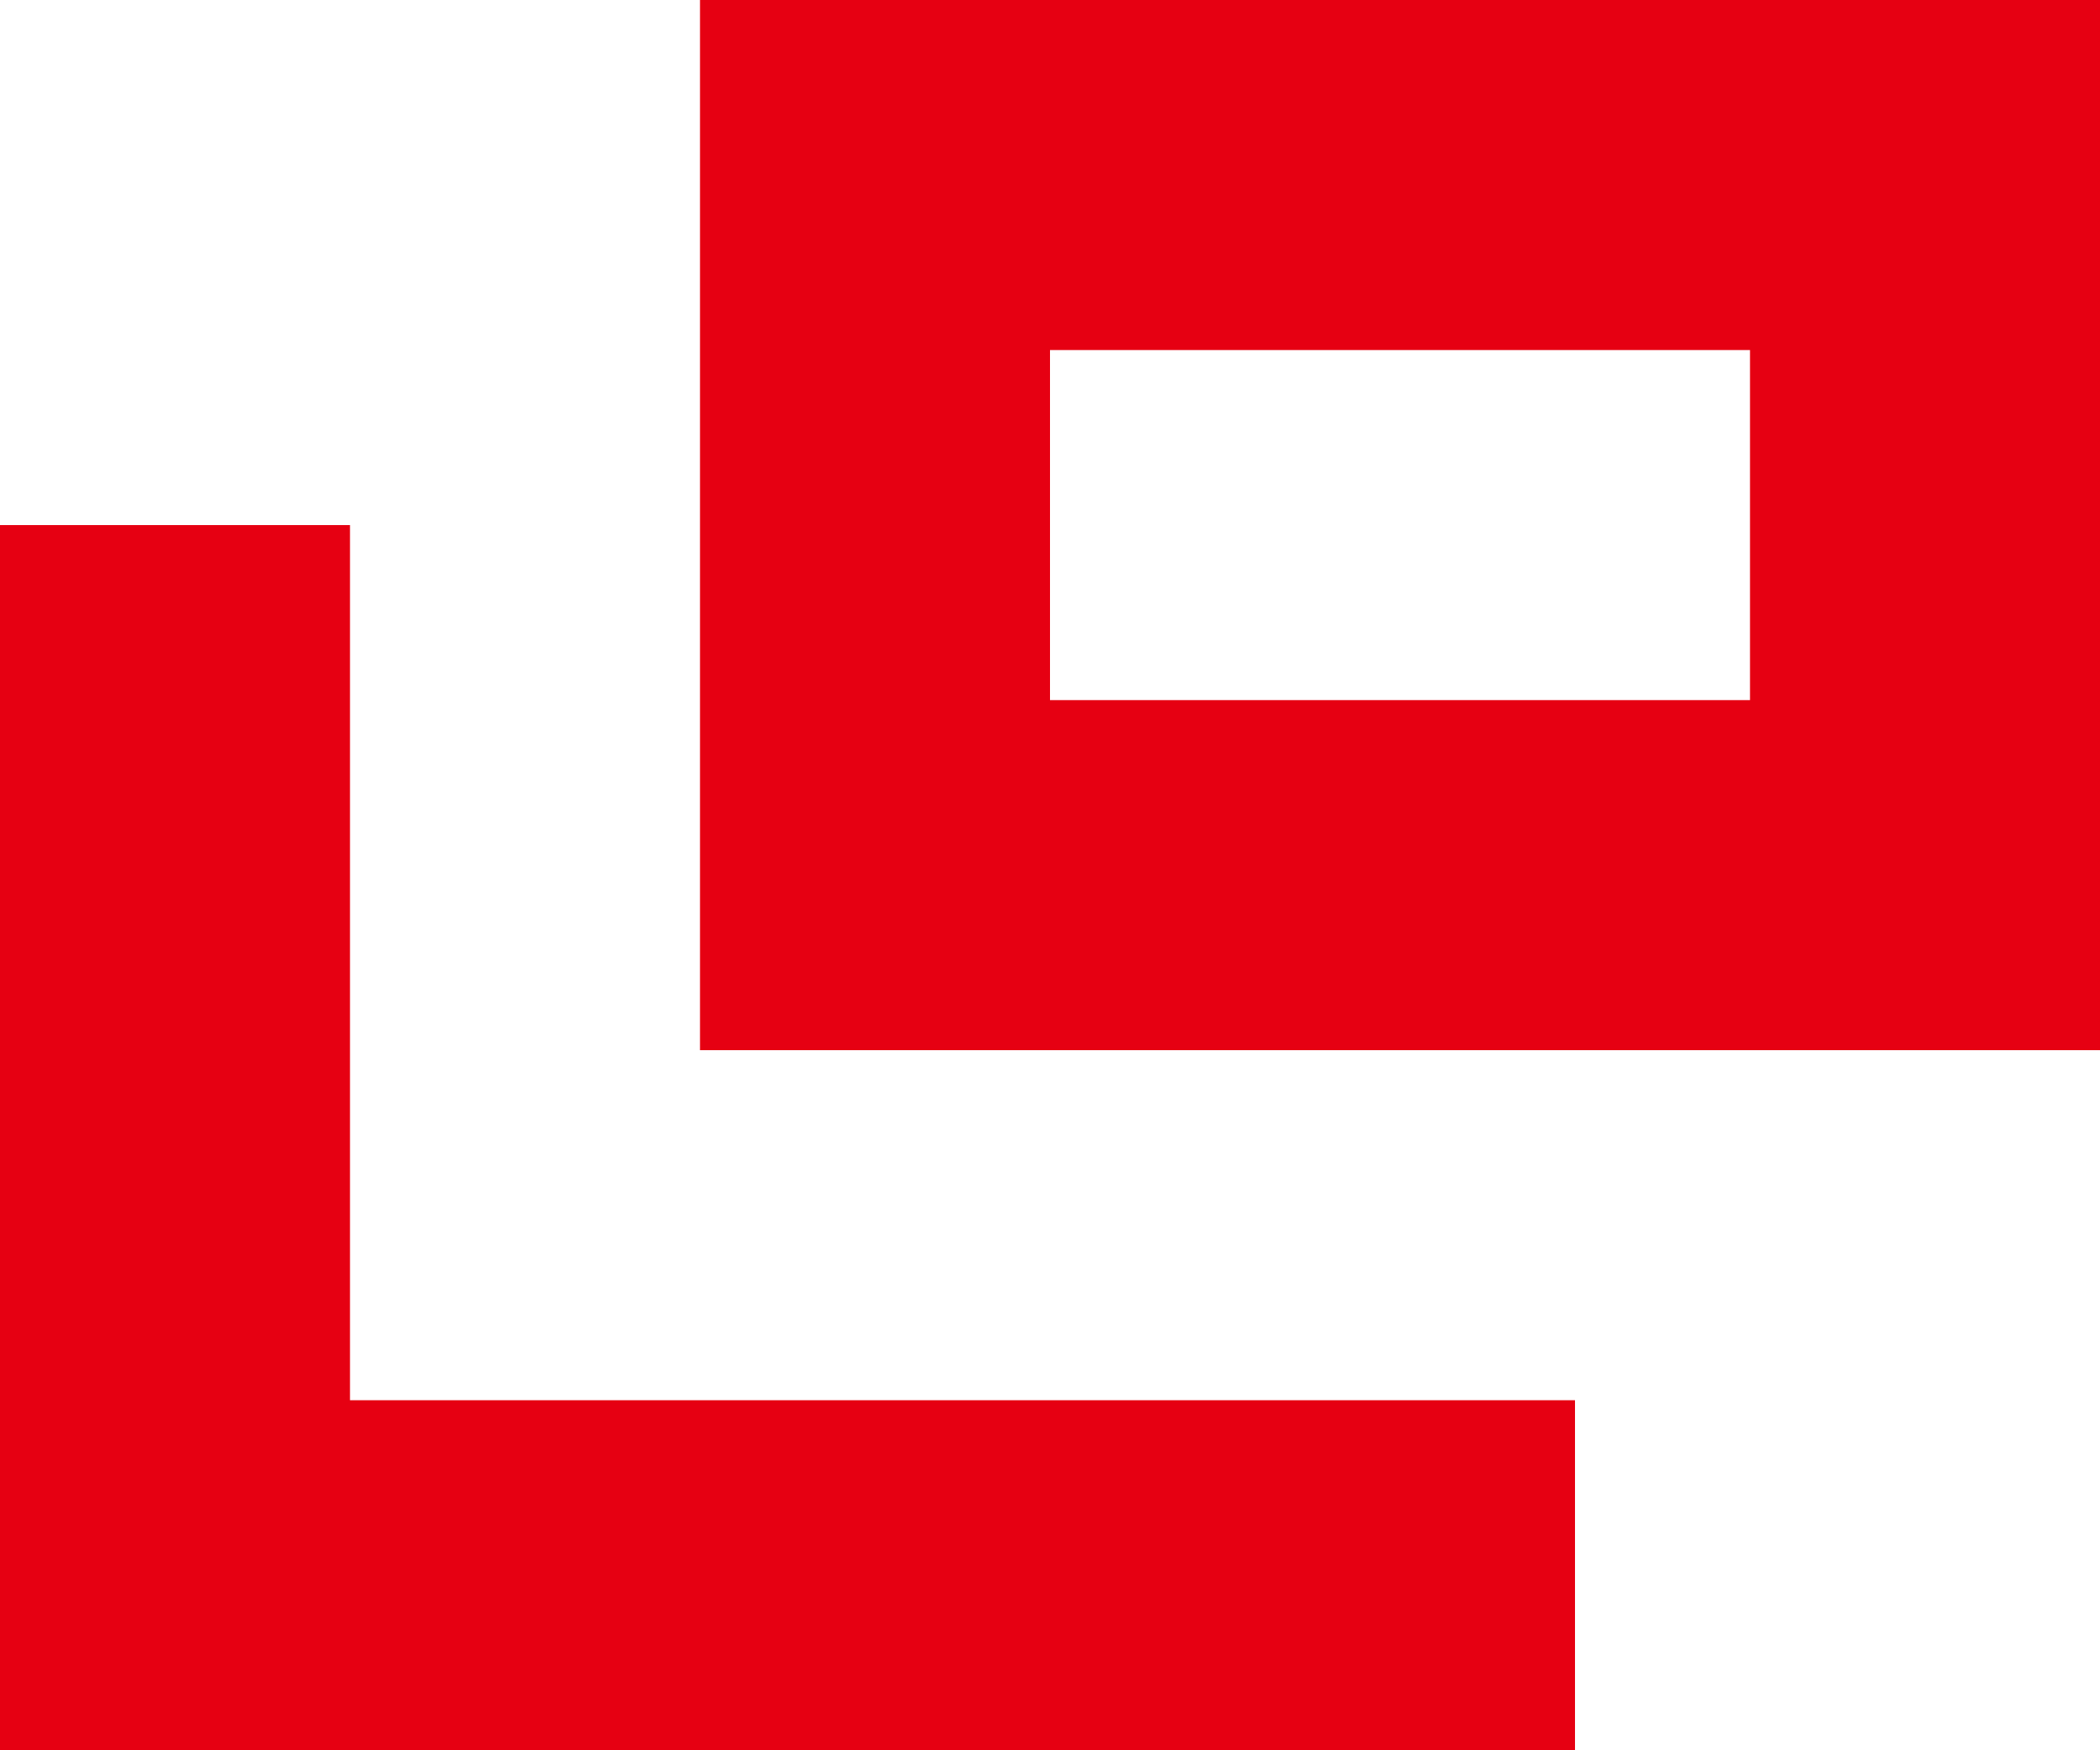 <svg width="12" height="10" viewBox="0 0 12 10" fill="none" xmlns="http://www.w3.org/2000/svg">
<path d="M11 1H5V5H11V1Z" stroke="#e60012" stroke-width="2"/>
<path d="M1 3V9H9" stroke="#e60012" stroke-width="2"/>
</svg>
